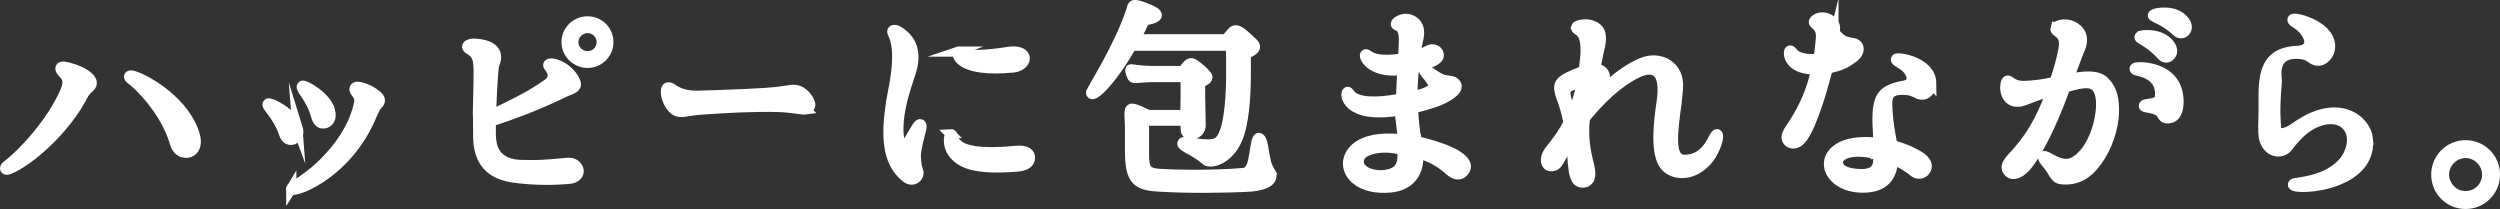 <?xml version="1.0" encoding="UTF-8"?><svg id="_レイヤー_2" xmlns="http://www.w3.org/2000/svg" viewBox="0 0 490.83 41.03"><rect x="0" y="0" width="490.83" height="41.03" fill="#333333" stroke="none"/><defs><style>.cls-1{fill:#fff;stroke:#fff;stroke-miterlimit:10;stroke-width:2px;}</style></defs><g id="_デザイン"><g><path class="cls-1" d="M12.8,17.97c1.13-2.65-.13-3.19-.76-4.03,0,0-.46-.63,.08-.84,.42-.17,3.19,.59,4.45,1.43,1.64,1.05,1.76,1.97,1.01,2.6-.34,.29-.67,.59-1.13,1.26-3.49,6.97-10.71,13.23-14.66,14.83-.8,.34-1.09-.21-.42-.71,3.11-2.31,8.78-8.44,11.43-14.53Zm25.46,8.65c.38,1.34,.17,2.69-.88,3.19-.59,.29-2.39,.55-3.07-1.81-1.81-6.26-7.18-11.51-8.7-12.52-.38-.25-.5-.88,.55-.59,2.69,.76,10.33,5.25,12.1,11.72Z"/><path class="cls-1" d="M58.37,24.86c.25,.8,.34,1.43-.21,2.1s-1.85,.92-2.39-.71c-1.39-4.03-3.74-5.42-3.15-5.92,.42-.34,4.79,1.89,5.75,4.54Zm-1.18,12.06c.13-.21,2.86-1.64,5.67-4.24,2.56-2.39,6.47-6.81,7.64-12.39,.25-1.13-.34-1.76-.59-2.1-.17-.17-.46-.67-.21-.97,.13-.17,.34-.25,.88-.13,.25,.04,1.43,.25,2.82,1.22,.92,.63,1.55,1.26,.97,1.97-.29,.34-.38,.17-1.22,1.93-5.04,12.73-16.97,16.3-15.96,14.7Zm7.6-15.21c.21,.8,.17,1.51-.25,2.02-.55,.67-1.93,.97-2.44-.84-1.09-4.03-3.44-5.54-2.73-6.05,.38-.25,4.66,2.06,5.42,4.87Z"/><path class="cls-1" d="M93.82,22.05c0-1.34,.29-7.98,.08-9.66-.17-1.34-.67-2.14-1.81-2.73-.25-.13-.97-.84,.71-1.09,.04,0,4.41-.08,4.58,2.44,.08,1.05-.34,1.18-.5,2.56-.21,2.23-.42,6.93-.46,8.07-.04,.5,0,.92,.8,.55,2.31-1.13,6.85-3.19,10.38-5.76,.42-.29,1.76-1.43,.13-3.4-.34-.42,.17-.92,1.81-.25,2.27,.88,3.78,3.28,3.49,4.03-.29,.67-1.22,.76-2.56,1.43-5.46,2.69-11.3,4.71-13.23,5.33-.76,.25-.88,.59-.88,1.05-.04,.92,0,2.02,0,2.02,.08,1.51,.25,5.92,6.68,5.76,2.65,.04,3.32,.04,8.32-.42,2.35-.25,3.23,2.52,.8,3.07-.04,0-4.62,.59-10.12-.04-3.23-.34-8.15-1.18-8.15-8.32,0-1.6-.04-3.19-.04-4.62Zm25.62-13.78c0,2.27-1.85,4.07-4.08,4.07s-4.12-1.81-4.12-4.07,1.85-4.07,4.12-4.07,4.08,1.81,4.08,4.07Zm-1.3,0c0-1.51-1.26-2.77-2.77-2.77s-2.81,1.26-2.81,2.77,1.26,2.77,2.81,2.77,2.77-1.22,2.77-2.77Z"/><path class="cls-1" d="M158.16,21.5c-.55,.08-2.6-.42-5.46-.5-4.79-.13-10.17,.17-14.83,.5-1.93,.13-2.98,.38-3.7,.46-1.01,.08-1.68-.08-2.44-1.13-.97-1.3-1.22-3.15-.8-3.57,.21-.21,.63-.08,.84,.04,.63,.42,1.97,1.51,5.04,1.51,1.93-.04,9.24-.29,13.32-.55,4.92-.34,4.92-.76,6.09-.59,1.55,.21,2.6,1.85,2.81,2.6,.25,.76-.46,1.13-.88,1.22Z"/><path class="cls-1" d="M175.24,18.44c.21-1.18,1.81-7.86,.21-11.51-.17-.38-.46-.84-.08-1.01,.42-.21,1.39,.34,2.14,1.05,1.01,.88,2.77,3.11,1.18,7.6-.67,1.97-1.18,3.65-1.55,5.12-1.01,4.2-.84,6.59-.5,8.19,.21,.92,.8,1.34,1.89-.42,1.34-2.23,1.81-3.23,2.18-3.07,.67,.25-.46,2.31-.88,5.63-.08,.63,0,2.52,.42,3.49,.42,1.13-.97,2.48-2.39,1.3-3.95-3.15-3.99-8.86-2.6-16.38Zm11.43,7.9c1.22-.08-1.64,4.71,12.81,3.28,2.18-.21,2.77,.63,2.73,1.34,0,.92-.71,1.55-2.31,1.72-5.29,.46-8.36,.04-10.08-.63-4.45-1.81-3.57-5.67-3.15-5.71Zm1.47-16.21c.5-.17,.59,1.43,9.12,.17,2.52-.5,3.61,.08,3.86,.8,.38,1.01-.84,2.02-2.14,2.14-11.13,1.09-11.34-2.9-10.84-3.11Z"/><path class="cls-1" d="M222.15,8.98c-4.03,7.1-8.07,10.84-7.94,9.07,.04-.17,5.54-8.86,7.86-15.88,.38-1.18,.13-1.39,1.68-1.01,.38,.13,1.64,.55,2.52,1.01,.42,.21,.76,.46,.84,.71,.04,.17-.04,.34-.25,.46-.59,.46-2.1,.63-2.14,.63-.59,1.3-1.22,2.56-1.85,3.74h17.85c.13-.17,.59-.67,1.13-1.34,.46-.5,.88-.59,1.72-.04,.76,.5,2.06,1.81,2.35,2.06,1.18,1.09-.04,1.55-1.34,2.27,0,1.3,.04,3.74-.04,6.43-.13,3.95-.59,8.53-2.06,11.09-.84,1.55-1.97,2.48-2.98,3.02-1.22,.63-2.31,.63-2.73,.25-1.85-1.64-3.87-2.35-4.45-2.94-.21-.17-.25-.34-.08-.55,.29-.34,4.5,.84,6.38,.21,.8-.29,3.24-1.18,3.11-15.42,0-1.18,0-2.44-.08-3.78h-19.49Zm27.22,24.83c.84,1.34-.5,2.52-3.78,2.81-4.87,.29-12.64,.34-17.43,.04-4.91-.21-6.3-1.01-6.3-7.18v-4.41c0-1.93-.38-3.78,.38-3.74,.76,.04,2.23,.8,3.23,1.26h7.27v-1.13c.08-2.6,.04-4.16,.04-6.34h-5.92c-3.74,.04-4.2,.42-4.5,0-.17-.29-.55-1.26-.42-1.47,.13-.17,1.3,.29,4.37,.29h5.88c.25-.25,.55-.59,.67-.8,.55-.67,.92-.97,1.6-.5,.97,.63,2.1,1.68,2.48,2.23,.5,.76-.84,1.05-1.34,1.47,0,3.44,.13,7.44,.13,8.23,0,1.85-2.48,2.39-2.9,1.18-.04-.21-.08-1.01-.08-2.06h-7.56c-.25,.13-.5,.29-.59,.5v5.54c0,2.86,0,4.24,3.02,4.41,3.61,.25,11.3,.29,16.51-.17,.8-.04,1.47-.71,1.81-2.02,.5-1.97,.63-4.87,1.18-4.87,.84,0,.92,2.69,1.39,4.58,.08,.42,.29,1.13,.88,2.14Z"/><path class="cls-1" d="M275.39,26.59c-.08-.97-.21-2.9-.21-4.33,0-.34-.17-.55-.5-.55-10.42,1.68-10.71-3.36-10.17-3.65,.71-.38-.08,3.15,10.12,1.39,.42-.08,.46-.21,.46-.76,.13-1.97,.13-3.4,.21-4.37,0-.46-.29-.55-.42-.55-5.8,.63-7.43-2.9-6.76-3.11,.55-.17,.92,1.72,6.8,.88,.55-.08,.55-.17,.59-.76,.04-1.01,.13-1.81,.13-3.02-.08-3.32-1.64-2.35-1.6-3.11,.04-.38,1.68-1.51,3.28-.59,1.09,.59,1.51,1.81,1.18,3.36-.21,.84-.42,1.93-.55,2.86-.04,.21,0,.67,.59,.5,1.18-.42,1.13-.59,2.18-1.01,.76-.25,1.6,.13,1.72,.84,.13,.5-.13,.84-.55,1.13-.8,.55-2.18,1.05-3.7,1.51-.63,.17-.59,.46-.67,.92-.08,.92-.21,2.56-.21,3.95-.04,.46,.08,.71,.59,.63,1.09-.17,2.18-.59,2.81-.97,.59-.29,.97-.8,.34-1.89-.71-1.13-1.97-2.23-1.34-2.27,.38,0,2.23,1.47,3.23,1.89,.84,.42,2.02,.21,2.6,.67,1.39,1.13-.92,2.48-1.51,2.81-1.47,.88-3.53,1.51-6.05,2.14-.42,.08-.55,.29-.55,.59,.08,1.72,.29,3.95,.63,5.42,.04,.38,.25,.63,.8,.76,7.94,1.97,9.79,4.16,8.61,5.67-.88,1.13-1.97,.67-2.81-.08-.84-.71-2.77-2.39-5.46-3.15-.38-.13-.8-.04-.76,.38,.08,3.23-1.68,5.75-5.5,6.09-5.59,.5-8.44-2.27-8.28-4.92,.13-1.81,1.97-5.29,10.08-4.58,.55,.04,.71-.08,.63-.76Zm-2.6,7.6c1.93-.5,2.73-1.81,2.56-4.24,0-.29-.08-.5-.42-.59-3.11-.88-7.77-.29-8.15,2.02-.38,2.31,3.07,3.57,6.01,2.81Z"/><path class="cls-1" d="M309.47,5.29c.13-.38,1.85-.71,2.94-.34,1.6,.59,2.52,1.43,1.39,5.5,0,0-.38,1.89-.5,2.52-.04,.17-.04,.42,.25,.5,.67,.25,1.85,.63,1.43,2.1-.25,.92-1.3,1.93-2.18,3.23-.55,.8-.13,.88,.29,.5,3.66-3.7,6.55-5.84,9.28-6.97,3.57-1.47,7.44,.67,7.06,4.96-.13,1.43-.21,2.56-.29,3.07-.38,2.6-.59,4.62-.67,6.22-.13,4.37,1.09,5.12,3.32,4.71,3.7-.67,4.58-4.62,5.21-4.92,.84-.38-.08,3.49-2.27,5.59-2.9,2.86-6.47,2.31-7.85,.55-1.89-2.35-1.3-8.11-.63-12.56,.97-6.6-1.97-6.89-4.41-5.84-2.39,1.05-5.97,3.4-10.33,8.65-.17,.25-.34,.5-.38,.84-.46,4.37,.55,7.44,.97,9.41,.34,1.72-.08,2.65-1.05,2.81-1.13,.17-1.55-.5-1.81-1.22-.34-1.01-.63-3.78-.59-6.34,0-2.39-1.97,2.69-2.98,3.91-.42,.46-1.18,.59-1.64,.34-.55-.29-.71-1.3-.17-2.35,.55-.97,2.18-2.52,3.91-5.71,.17-.34,.17-.5,.08-.92-.84-3.74-1.26-4.07-1.51-5.04-.25-1.13-.5-1.89,.59-2.73,.59-.42,1.18-.76,3.7-1.76,.25-.13,.34-.29,.38-.59,.08-.84,.29-2.73,.29-2.77,.25-5.42-2.14-4.33-1.81-5.33Zm.08,11.17c-1.47,.5-2.39,.59-2.18,2.23,.13,.84,.5,2.06,.76,2.44,.38,.55,.76,.46,1.01,.13,.25-.46,.55-1.43,.84-2.56,.29-.84,.92-2.65-.42-2.23Z"/><path class="cls-1" d="M358.66,14.11c-1.51,5.92-3.65,12.1-5.33,13.53-.71,.63-1.47,.63-1.97,.34-.5-.34-.97-.92-.13-2.31,.8-1.26,3.82-5.21,5.25-11.55,.08-.38-.08-.55-.42-.5-5.12-.08-5.08-3.57-4.66-3.7,.67-.17,.38,1.85,5.08,1.68,.5-.04,.59-.38,.67-.8,.13-.67,.25-2.31,.34-3.07,.38-3.28-2.27-2.86-1.05-3.86,1.39-1.13,4.08,.04,3.82,1.93-.04,.55,.08,.84,.5,1.26,.71,.67,1.34,1.18,2.77,1.34,1.68,.17,1.85,1.76,.34,2.9-1.89,1.43-2.77,1.55-4.37,2.02-.38,.08-.67,.25-.84,.8Zm20.5,2.23c-.08,1.47-.92,2.56-2.39,2.14-.84-.38-1.22-.63-2.18-.8-4.12-.38-4.2,1.3-4.03,3.91,.13,2.48,.55,4.75,.88,6.43,.04,.29,.13,.46,.38,.55,2.94,.88,4.08,1.6,4.83,2.02,1.6,.97,2.06,2.02,1.26,2.98-.5,.63-1.47,.67-2.02,.25-1.22-1.01-2.6-1.81-3.49-2.18-.8-.34-.8,.25-.8,.38-.38,3.82-3.07,5-6.59,4.79-6.26-.42-8.23-6.38-2.6-8.36,1.85-.63,3.82-.59,6.05-.46,.13,.04,.38,.08,.34-.34-.04-1.26-.13-2.1-.17-3.32-.13-5.42,.88-6.72,5.29-7.52,1.01-.17,1.64-.92,1.34-1.93-.71-2.35-3.44-2.69-2.98-3.32,.34-.42,6.85,.59,6.89,4.79Zm-19.2-8.49c-.25,1.01-.34,1.89-.42,2.52-.13,.59,.08,.63,.46,.55,.63-.21,.63-.25,1.22-.67,.97-.71-.17-2.1-.84-2.81-.25-.21-.38,.08-.42,.42Zm8.32,22.39c-4.2-1.09-7.52-.17-7.44,1.72,.08,1.3,1.55,2.14,4.41,2.23,1.93,.04,3.78-.5,3.49-3.44,0-.34-.34-.5-.46-.5Z"/><path class="cls-1" d="M403.59,5.58c.25-.88,2.27-1.01,3.44-.38,1.26,.71,2.35,1.97,1.3,4.45-.63,1.47-1.55,4.12-2.06,5.38-.08,.25-.08,.5,.21,.42,5.21-1.05,6.43,.04,7.39,1.43,1.01,1.34,1.34,3.65,1.09,6.26-.38,3.28-1.76,6.97-4.24,9.7-1.43,1.55-3.07,2.39-5.17,2.39-2.27,.04-1.85-.84-3.49-2.9-.76-.92-1.13-1.3-.8-1.64,.42-.46,3.02,2.31,5.63,1.26,.42-.17,1.51-.88,1.76-1.26,1.97-1.81,3.36-5.33,3.74-8.4,.34-2.39,.04-4.54-.97-5.38-1.3-1.18-3.91-.29-5.59,.13-.29,.08-.42,.25-.55,.63-2.81,7.81-5.84,13.11-7.44,14.95-1.3,1.47-2.6,1.85-3.28,1.3-.42-.34-.63-.71-.59-1.18,.04-.46,.42-1.05,1.13-1.85,1.39-1.47,4.79-4.96,7.48-12.48,.08-.25-.08-.5-.46-.38-3.57,1.13-4.24,1.6-5.42,1.89-1.97,.29-2.73-.88-2.94-2.06-.17-.97,.04-1.93,.34-2.02,.63-.21,.8,1.26,3.99,1.01,1.09-.08,2.94-.21,4.96-.71,.13-.04,.34-.17,.46-.46,.55-1.47,1.34-4.33,1.64-6.09,.59-3.36-1.85-3.19-1.6-4.03Zm22.64,17.56c-1.55,.46-1.64-.63-2.06-1.05-1.34-1.26-3.74-.76-3.19-1.47,.21-.34,2.9-.08,3.07-1.43,.59-4.49-3.78-5.17-4.62-5.38-.38-.08-.5-.46-.04-.55,.63-.17,8.32-.34,8.32,6.72,0,1.97-.67,2.9-1.47,3.15Zm-6.05-16.05c.29-.25,4.33-.71,5.97,1.93,.42,.71,.46,1.51-.25,2.06-.42,.34-1.01,.29-1.43-.17-2.86-3.19-4.96-3.23-4.29-3.82Zm2.6-4.24c.29-.29,4.29-1.13,6.13,1.34,.5,.67,.63,1.47,0,2.06-.42,.38-1.01,.38-1.47-.04-3.15-2.9-5.25-2.77-4.66-3.36Z"/><path class="cls-1" d="M464.89,27.34c.88,9.83-16.17,10.17-14.62,8.74,.38-.34,6.13-.29,9.58-3.95,1.97-2.1,2.73-5.54,.88-7.52-2.18-2.27-6.51-1.26-9.49,1.81-.55,.59-1.26,1.3-1.97,2.27-1.09,1.64-3.78,1.43-4.66-1.18-.29-.88-.25-2.31-.25-2.86,.17-3.91-.08-6.26,.21-8.65,.46-3.74,2.1-5.8,6.47-6.01,3.91-.21,2.35-3.86-.25-5.42-.71-.42-.8-.63-.67-.8,.38-.55,7.98,1.43,7.31,5.84-.25,1.6-1.81,2.81-3.15,2.1-.88-.46-1.09-.92-2.44-1.09-6.05-.71-4.79,4.62-4.83,5.25-.34,4.37-.34,6.09-.25,7.56,.04,1.34,.17,1.93,.17,1.93,.42,1.51,2.39,.63,3.95-.5,8.23-5.8,13.69-1.26,14.03,2.48Z"/><path class="cls-1" d="M478.32,34.27c0-3.15,2.56-5.75,5.75-5.75,1.55,0,2.98,.59,4.08,1.68,1.09,1.09,1.68,2.52,1.68,4.07s-.59,2.98-1.68,4.08c-1.09,1.09-2.52,1.68-4.08,1.68s-2.98-.59-4.07-1.68-1.68-2.52-1.68-4.08Zm5.75,4.24c2.35,0,4.24-1.89,4.24-4.24,0-1.13-.46-2.18-1.26-2.98-.8-.8-1.85-1.26-2.98-1.26s-2.18,.46-2.98,1.26c-.8,.8-1.26,1.85-1.26,2.98s.46,2.18,1.26,2.98c.8,.84,1.85,1.26,2.98,1.26Z"/></g></g></svg>